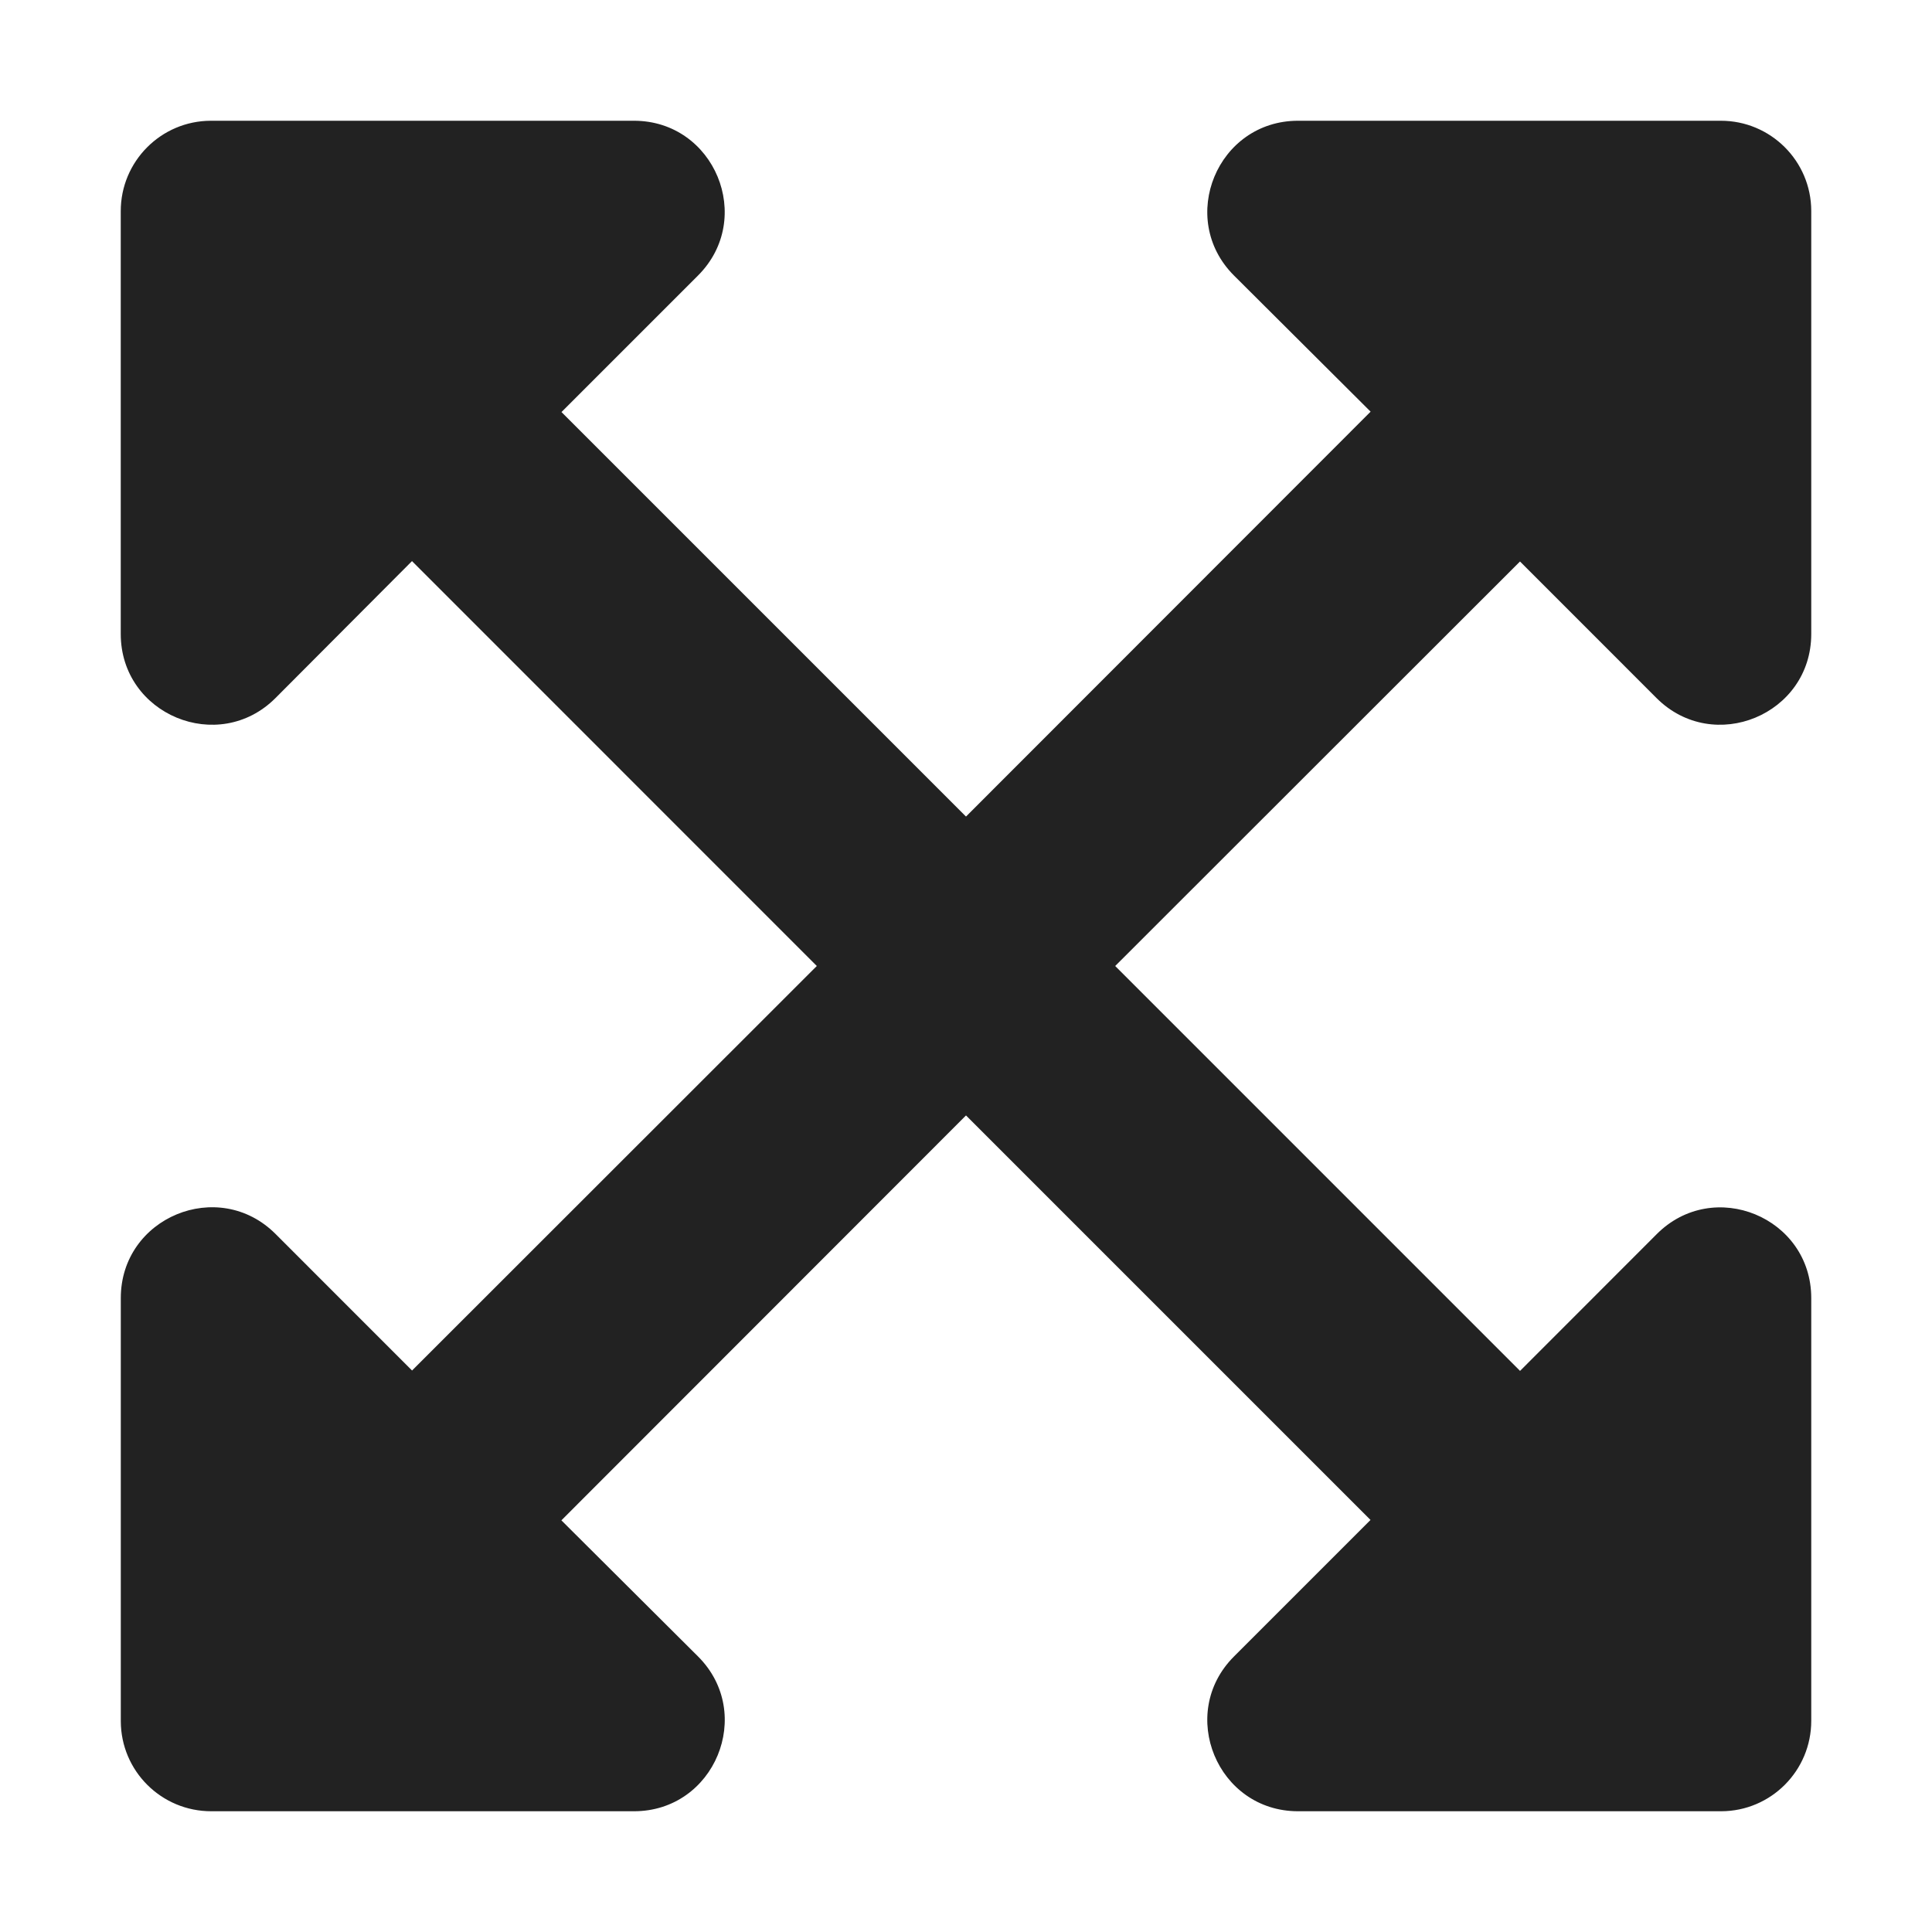 <?xml version="1.0" encoding="utf-8"?>
<!-- Generator: Adobe Illustrator 16.0.3, SVG Export Plug-In . SVG Version: 6.00 Build 0)  -->
<!DOCTYPE svg PUBLIC "-//W3C//DTD SVG 1.1//EN" "http://www.w3.org/Graphics/SVG/1.1/DTD/svg11.dtd">
<svg version="1.1" id="Layer_1" focusable="false" xmlns="http://www.w3.org/2000/svg" xmlns:xlink="http://www.w3.org/1999/xlink"
	 x="0px" y="0px" width="40px" height="40px" viewBox="0 0 40 40" enable-background="new 0 0 40 40" xml:space="preserve">
<path fill="#222222" d="M37.5,26.875v8.75c0.002,1.033-0.832,1.873-1.865,1.875c-0.004,0-0.007,0-0.01,0h-8.75
	c-1.671,0-2.507-2.023-1.328-3.203l2.828-2.828L20,23.094l-8.377,8.383l2.831,2.82c1.179,1.18,0.343,3.203-1.328,3.203h-8.75
	c-1.033,0.002-1.873-0.832-1.875-1.865c0-0.004,0-0.007,0-0.01v-8.75c0-1.672,2.022-2.508,3.203-1.328l2.827,2.828L16.911,20
	L8.53,11.617l-2.827,2.836c-1.18,1.18-3.203,0.344-3.203-1.328v-8.75C2.498,3.342,3.333,2.502,4.366,2.5c0.003,0,0.006,0,0.009,0
	h8.75c1.671,0,2.507,2.023,1.328,3.203l-2.828,2.828L20,16.906l8.377-8.383l-2.83-2.82C24.368,4.523,25.204,2.5,26.875,2.5h8.75
	c1.033-0.002,1.873,0.833,1.875,1.866c0,0.003,0,0.006,0,0.009v8.75c0,1.672-2.022,2.508-3.203,1.328l-2.827-2.828L23.089,20
	l8.382,8.383l2.826-2.828C35.477,24.367,37.5,25.203,37.5,26.875z"/>
</svg>
